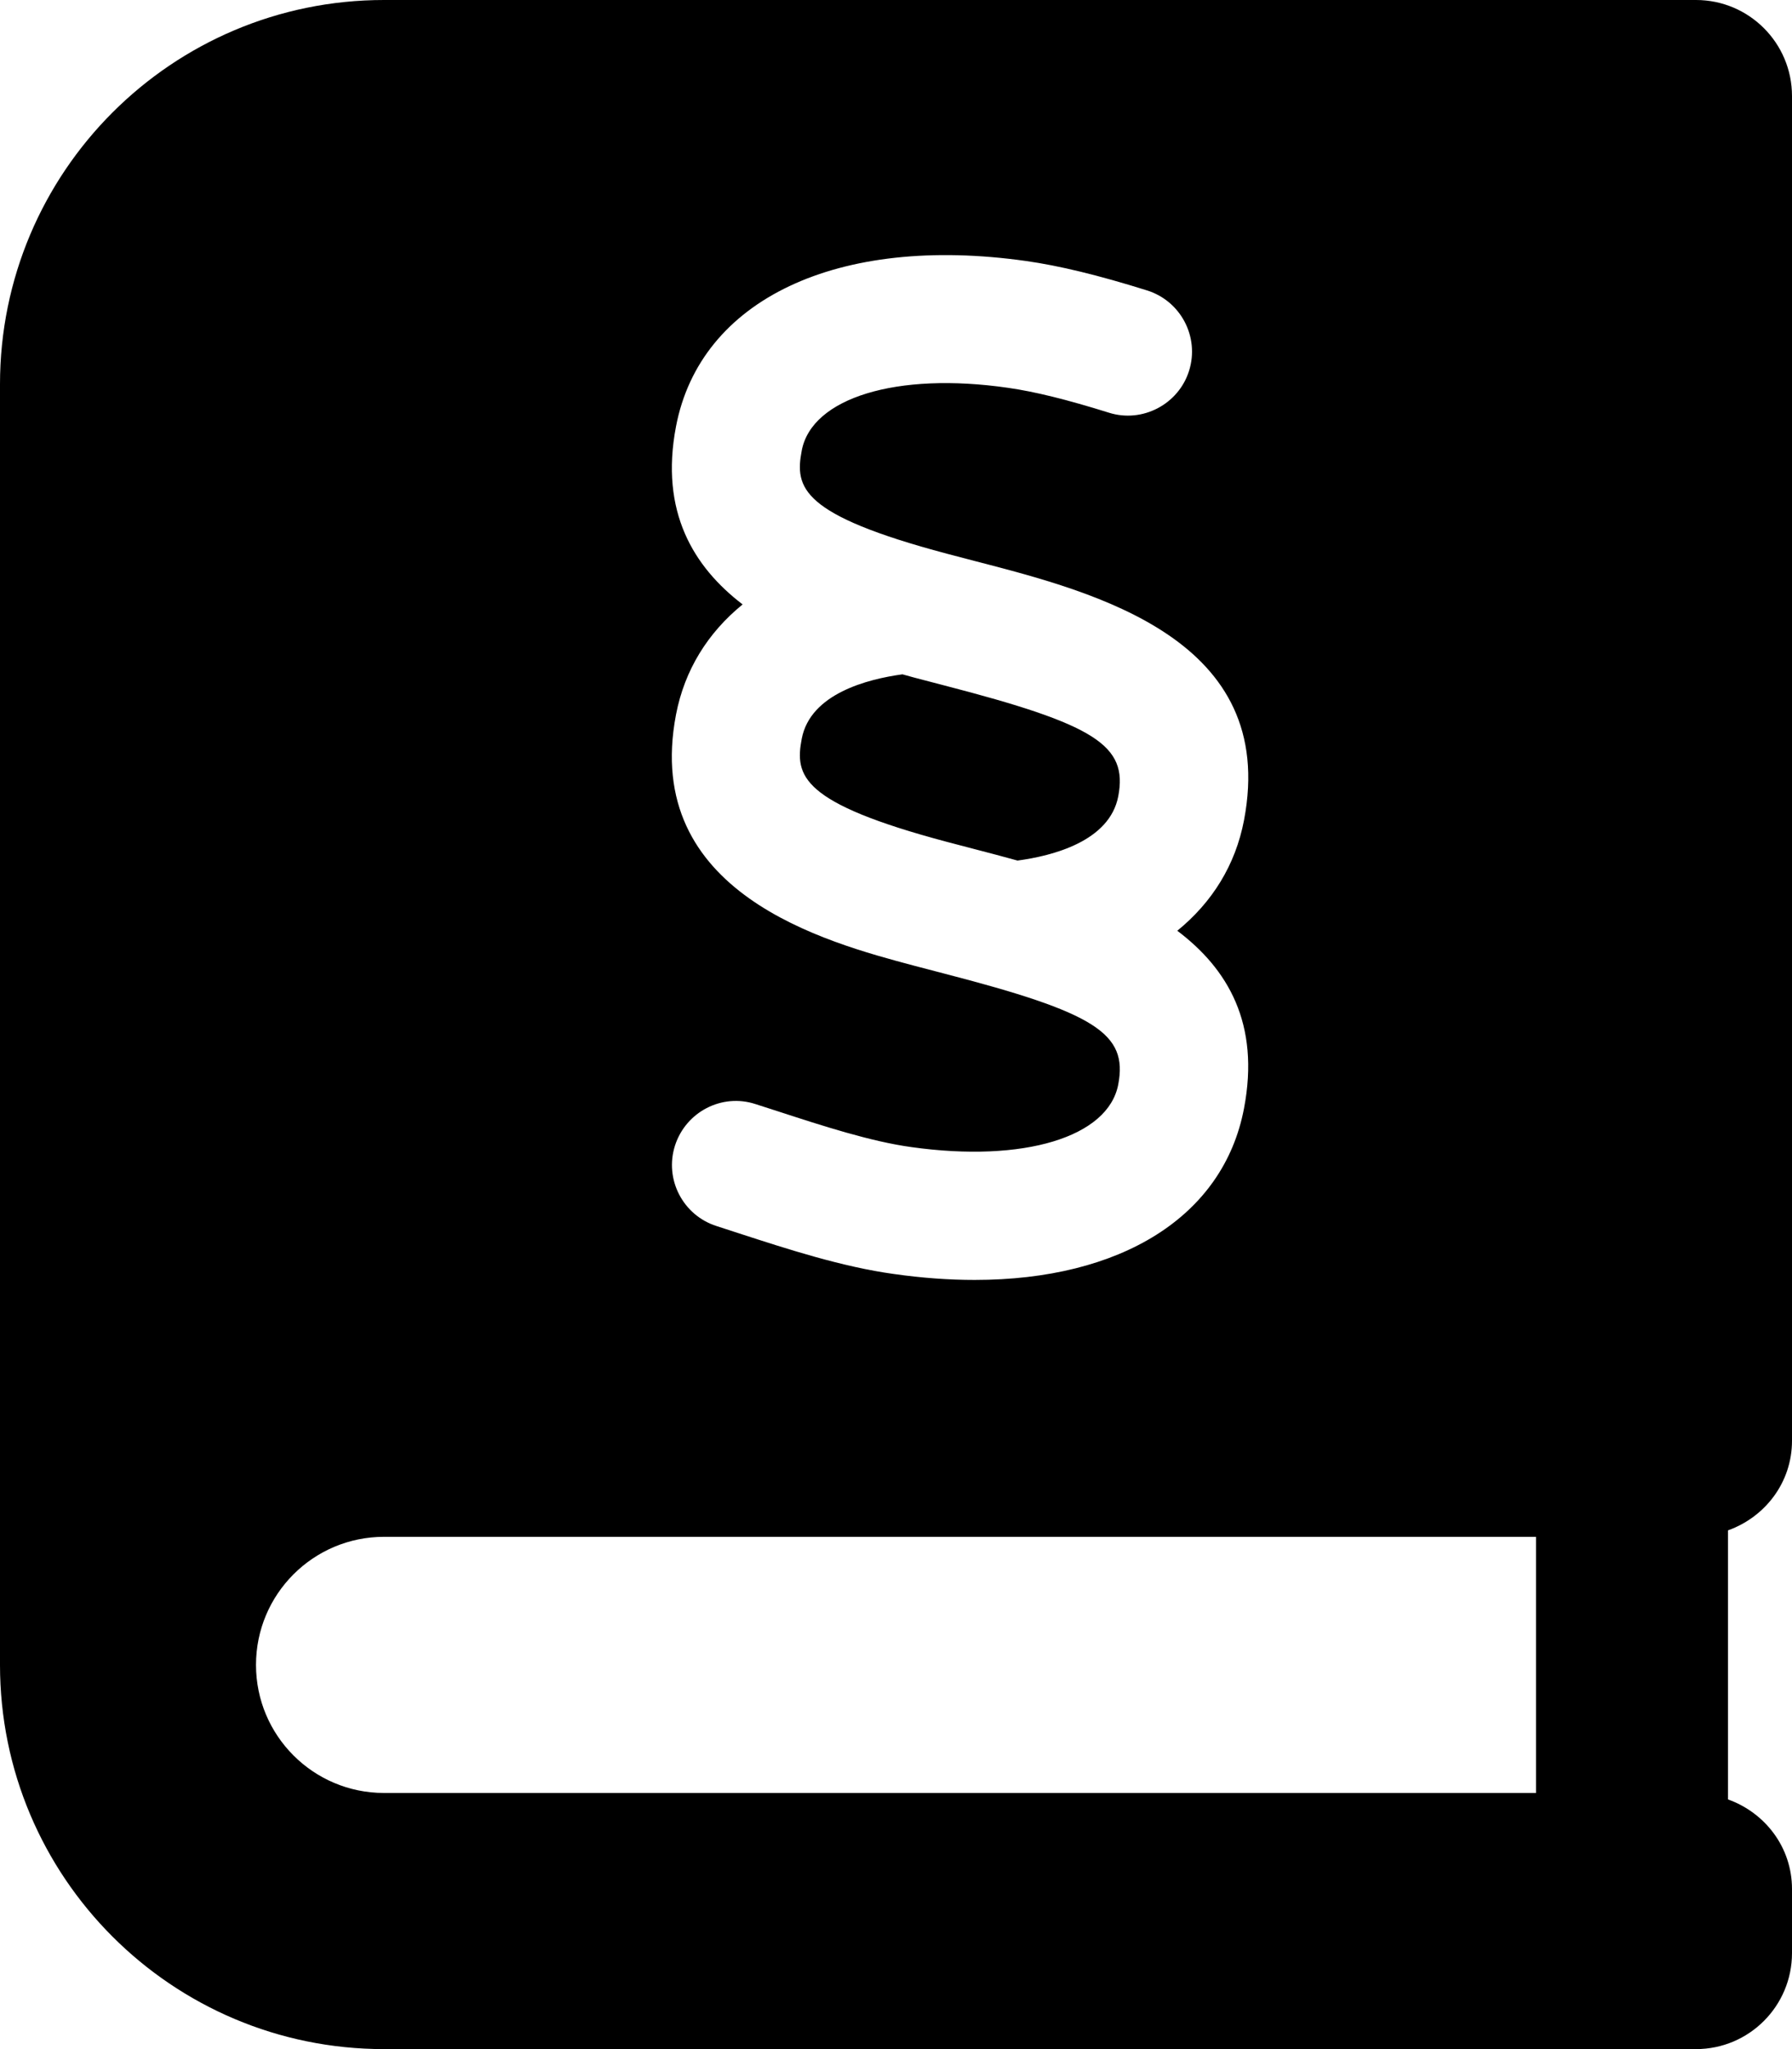 <svg xmlns="http://www.w3.org/2000/svg" viewBox="0 0 448 512"><!-- Font Awesome Pro 6.0.0-alpha2 by @fontawesome - https://fontawesome.com License - https://fontawesome.com/license (Commercial License) --><path d="M235.938 171.234L228.469 169.281C227.617 169.055 226.531 168.74 225.613 168.492C216.938 169.676 202.594 173.301 200.438 184.578C198.656 193.844 200.219 200.641 236.688 210.344L243.969 212.25C247.266 213.104 250.805 214.037 254.383 215.025C263.086 213.857 277.406 210.248 279.563 198.969C282 186.219 273.844 181.031 235.938 171.234ZM448 360V24C448 10.744 437.254 0 424 0H96C42.98 0 0 42.98 0 96V416C0 469.02 42.98 512 96 512H424C437.254 512 448 501.254 448 488V472C448 461.582 441.273 452.936 432 449.615V382.385C441.273 379.064 448 370.416 448 360ZM235.938 243.234L228.469 241.281C206.375 235.391 160.469 223.172 169 178.562C171.141 167.4 176.949 158.117 185.652 151.025C173.406 141.658 164.922 127.879 169 106.562C175.062 74.812 209.438 58.547 256.531 65.219C264.875 66.406 274.5 68.734 286.75 72.562C295.188 75.203 299.906 84.172 297.281 92.609C294.656 101.031 285.594 105.75 277.25 103.125C266.656 99.812 258.625 97.844 252.031 96.906C224.219 92.875 202.938 99.406 200.438 112.578C198.656 121.844 200.219 128.641 236.688 138.344L243.969 140.25C274.094 148.047 319.625 159.812 311 204.969C308.859 216.16 303.039 225.469 294.32 232.562C306.953 242.088 315.051 255.758 311 276.969C305.844 304.016 280.188 319.812 243.656 319.812C237.25 319.812 230.5 319.328 223.469 318.328C210.531 316.547 196.875 312.109 184.844 308.203L179.125 306.344C170.719 303.656 166.062 294.656 168.75 286.234C171.469 277.812 180.469 273.125 188.875 275.875L194.75 277.766C205.5 281.266 217.687 285.234 227.875 286.625C255.906 290.547 277.062 284.156 279.562 270.969C282 258.219 273.844 253.031 235.938 243.234ZM384 448H96C78.328 448 64 433.672 64 416C64 398.326 78.328 384 96 384H384V448Z"/></svg>